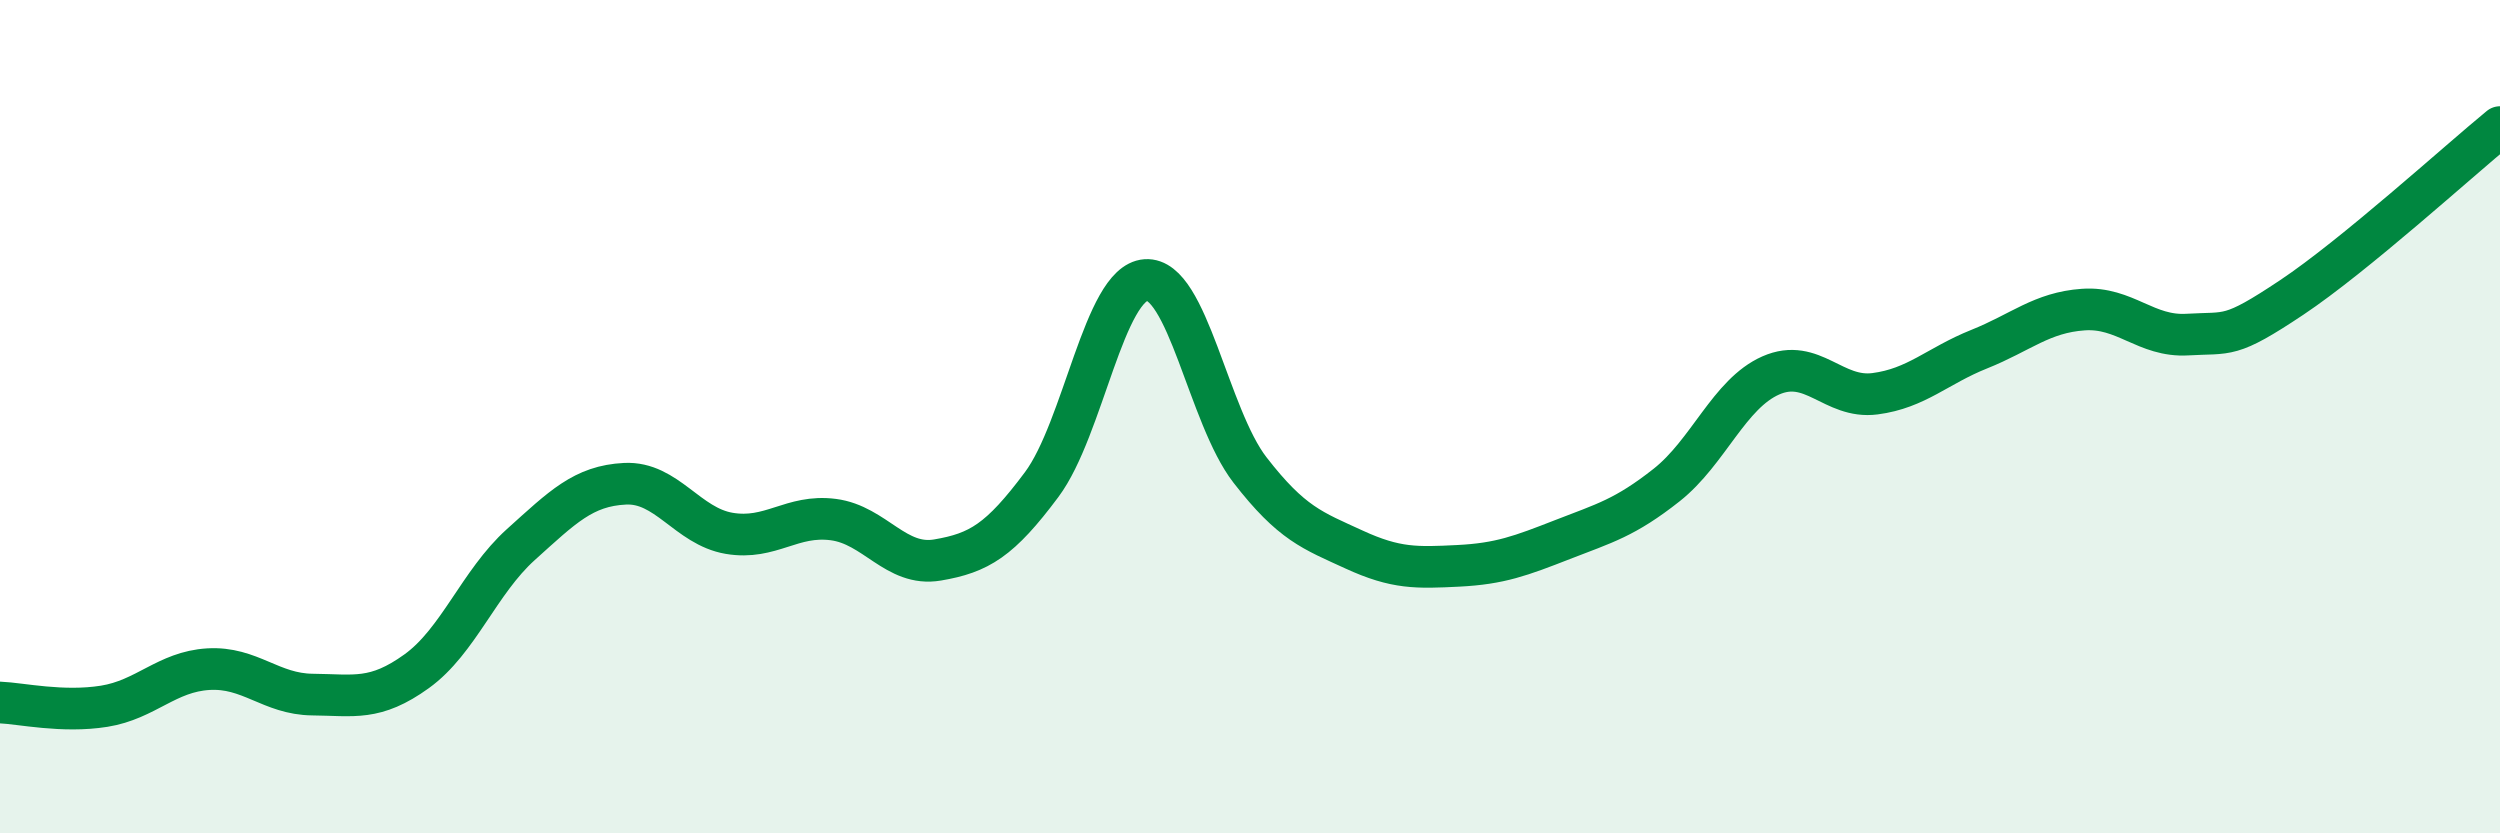 
    <svg width="60" height="20" viewBox="0 0 60 20" xmlns="http://www.w3.org/2000/svg">
      <path
        d="M 0,16.86 C 0.5,16.88 1.5,17.11 2.5,16.95 C 3.5,16.79 4,16.12 5,16.06 C 6,16 6.5,16.66 7.5,16.67 C 8.5,16.68 9,16.83 10,16.11 C 11,15.39 11.5,13.97 12.5,13.07 C 13.5,12.17 14,11.66 15,11.61 C 16,11.56 16.5,12.63 17.5,12.8 C 18.5,12.97 19,12.34 20,12.47 C 21,12.6 21.5,13.61 22.5,13.44 C 23.5,13.27 24,12.97 25,11.63 C 26,10.29 26.5,6.79 27.5,6.72 C 28.5,6.65 29,9.99 30,11.28 C 31,12.57 31.5,12.73 32.5,13.19 C 33.5,13.65 34,13.63 35,13.58 C 36,13.53 36.5,13.34 37.5,12.95 C 38.5,12.56 39,12.43 40,11.64 C 41,10.85 41.5,9.45 42.5,9.01 C 43.5,8.57 44,9.58 45,9.45 C 46,9.32 46.5,8.78 47.5,8.38 C 48.5,7.98 49,7.5 50,7.43 C 51,7.36 51.5,8.09 52.5,8.03 C 53.5,7.97 53.5,8.14 55,7.14 C 56.5,6.14 59,3.87 60,3.05L60 20L0 20Z"
        fill="#008740"
        opacity="0.1"
        stroke-linecap="round"
        stroke-linejoin="round"
      />
      <path
        d="M 0,16.86 C 0.5,16.88 1.5,17.11 2.5,16.95 C 3.5,16.79 4,16.12 5,16.06 C 6,16 6.5,16.66 7.5,16.67 C 8.5,16.68 9,16.83 10,16.11 C 11,15.39 11.5,13.97 12.5,13.07 C 13.5,12.17 14,11.66 15,11.61 C 16,11.56 16.5,12.63 17.5,12.8 C 18.5,12.97 19,12.34 20,12.47 C 21,12.6 21.5,13.61 22.5,13.44 C 23.5,13.27 24,12.97 25,11.63 C 26,10.29 26.5,6.79 27.5,6.72 C 28.5,6.65 29,9.99 30,11.28 C 31,12.57 31.5,12.73 32.5,13.19 C 33.5,13.65 34,13.63 35,13.58 C 36,13.53 36.5,13.34 37.5,12.95 C 38.5,12.56 39,12.43 40,11.64 C 41,10.85 41.5,9.45 42.5,9.01 C 43.5,8.57 44,9.58 45,9.45 C 46,9.32 46.5,8.78 47.5,8.38 C 48.5,7.98 49,7.5 50,7.43 C 51,7.36 51.5,8.09 52.5,8.03 C 53.5,7.97 53.5,8.14 55,7.14 C 56.5,6.14 59,3.87 60,3.05"
        stroke="#008740"
        stroke-width="1"
        fill="none"
        stroke-linecap="round"
        stroke-linejoin="round"
      />
    </svg>
  